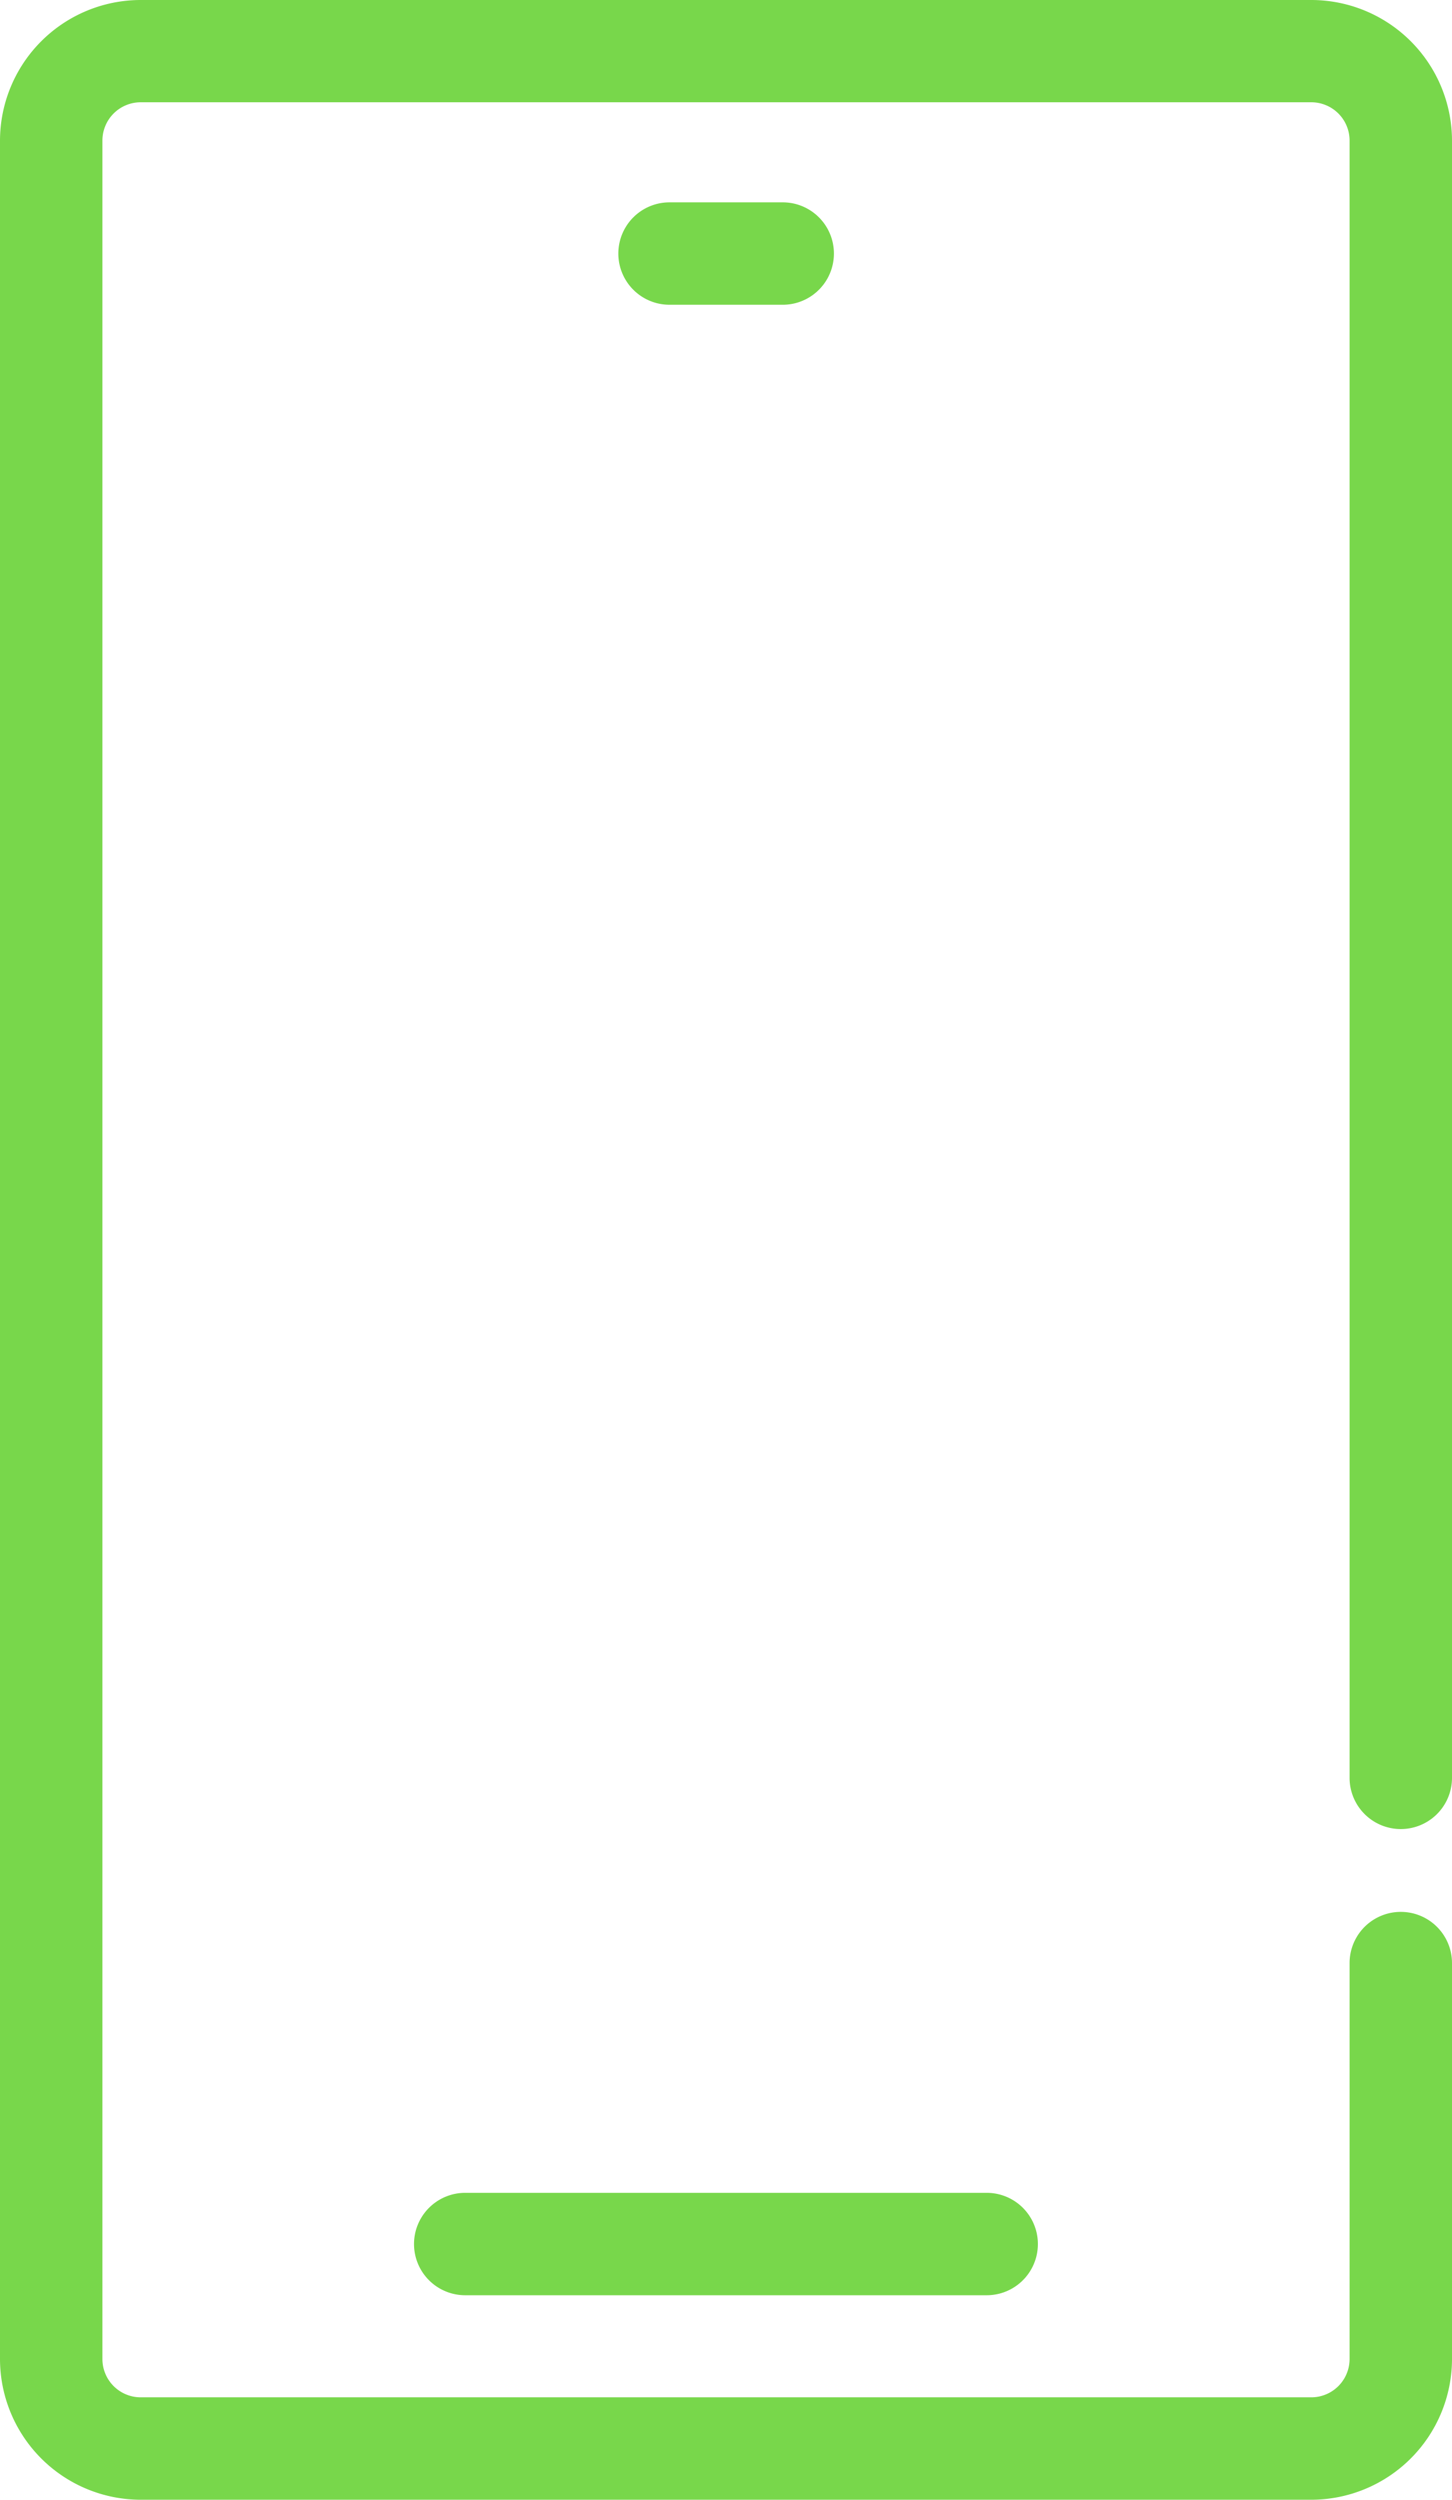<svg xmlns="http://www.w3.org/2000/svg" width="28.355" height="48.814" viewBox="0 0 28.355 48.814">
  <g id="Group_10" data-name="Group 10" transform="translate(-597.815 -590.036)">
    <path id="Path_37" data-name="Path 37" d="M625.17,625.751a1,1,0,0,0,1-1V592.783a2.75,2.75,0,0,0-2.747-2.747H600.562a2.75,2.75,0,0,0-2.747,2.747V636.1a2.751,2.751,0,0,0,2.747,2.747h22.861a2.751,2.751,0,0,0,2.747-2.747v-7.732a1,1,0,0,0-2,0V636.1a.748.748,0,0,1-.747.747H600.562a.748.748,0,0,1-.747-.747v-43.32a.748.748,0,0,1,.747-.747h22.861a.748.748,0,0,1,.747.747v31.968A1,1,0,0,0,625.17,625.751Z" fill="#78d74b"/>
    <path id="Path_38" data-name="Path 38" d="M605.9,633.854a1,1,0,0,0,1,1h10.183a1,1,0,0,0,0-2H606.9A1,1,0,0,0,605.9,633.854Z" fill="#78d74b"/>
    <path id="Path_39" data-name="Path 39" d="M613.1,595.987a1,1,0,0,0,0-2h-2.21a1,1,0,0,0,0,2Z" fill="#78d74b"/>
  </g>
</svg>
